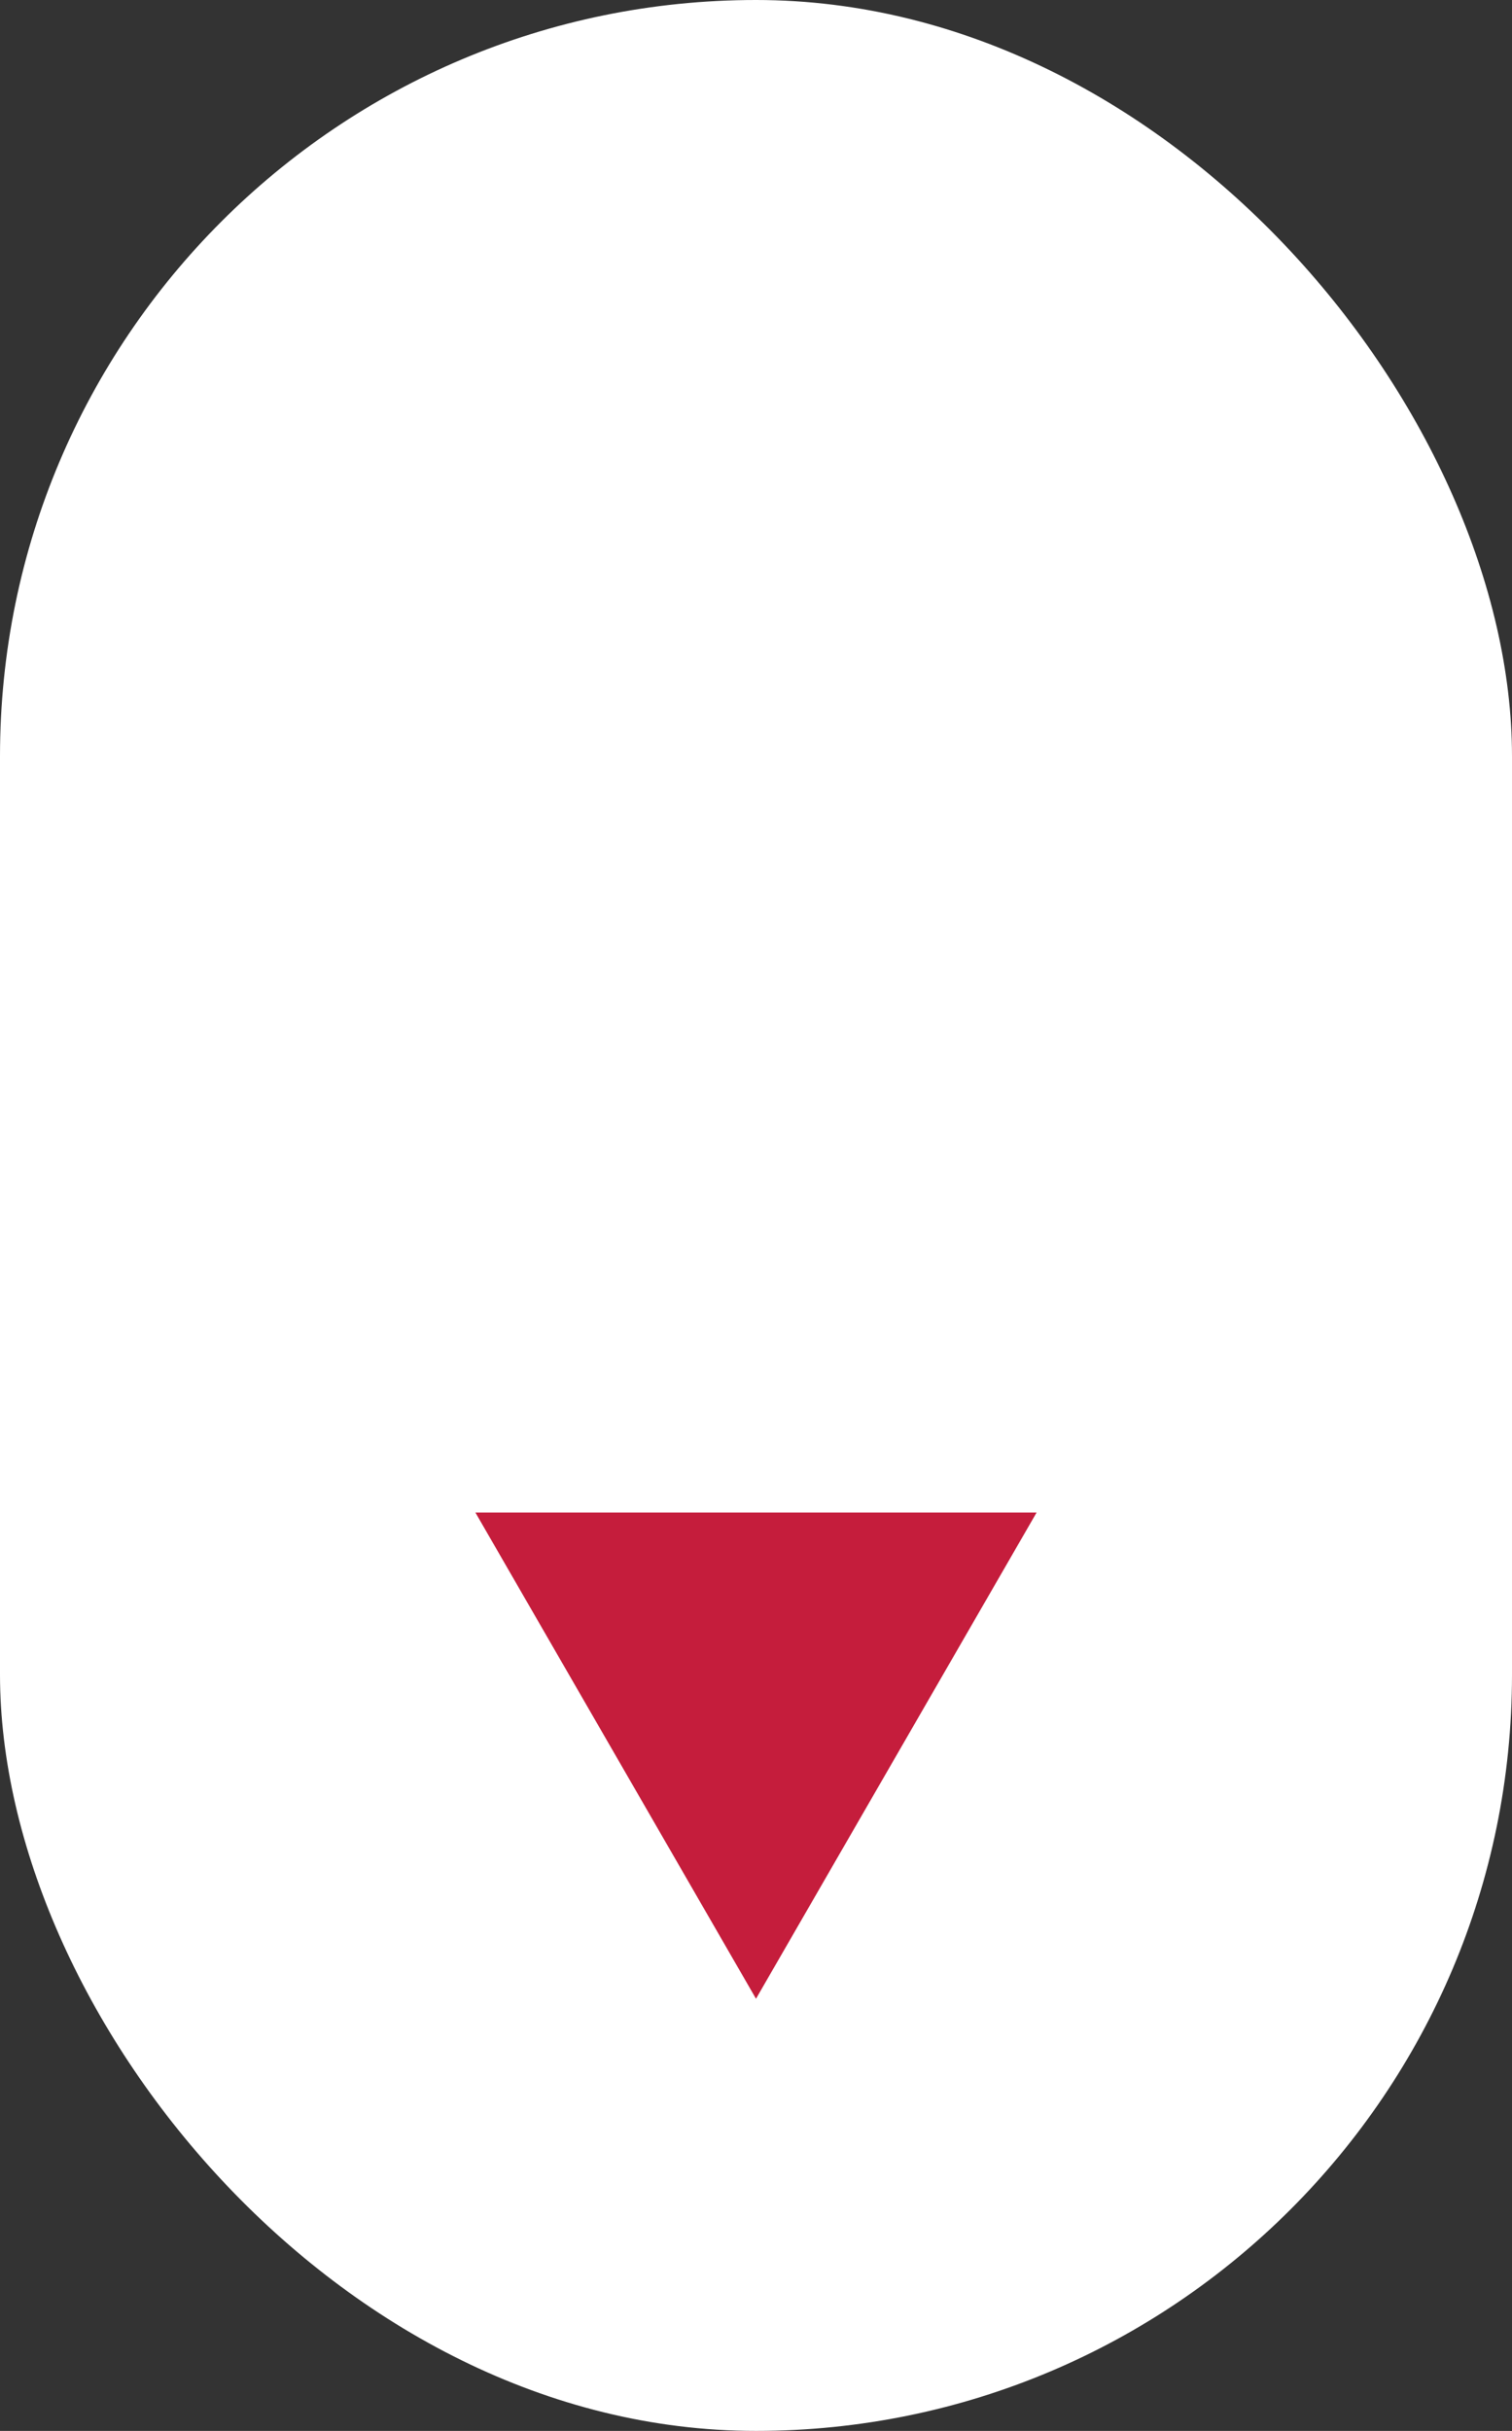 <svg width="28" height="45" viewBox="0 0 28 45" fill="none" xmlns="http://www.w3.org/2000/svg">
<rect x="0" y="0" width="28" height="45" fill="#333333" stroke="none"/>
<rect width="28" height="45" rx="14" fill="white"/>
<path d="M14 37L8.804 28L19.196 28L14 37Z" fill="#C51D3C"/>
</svg>
